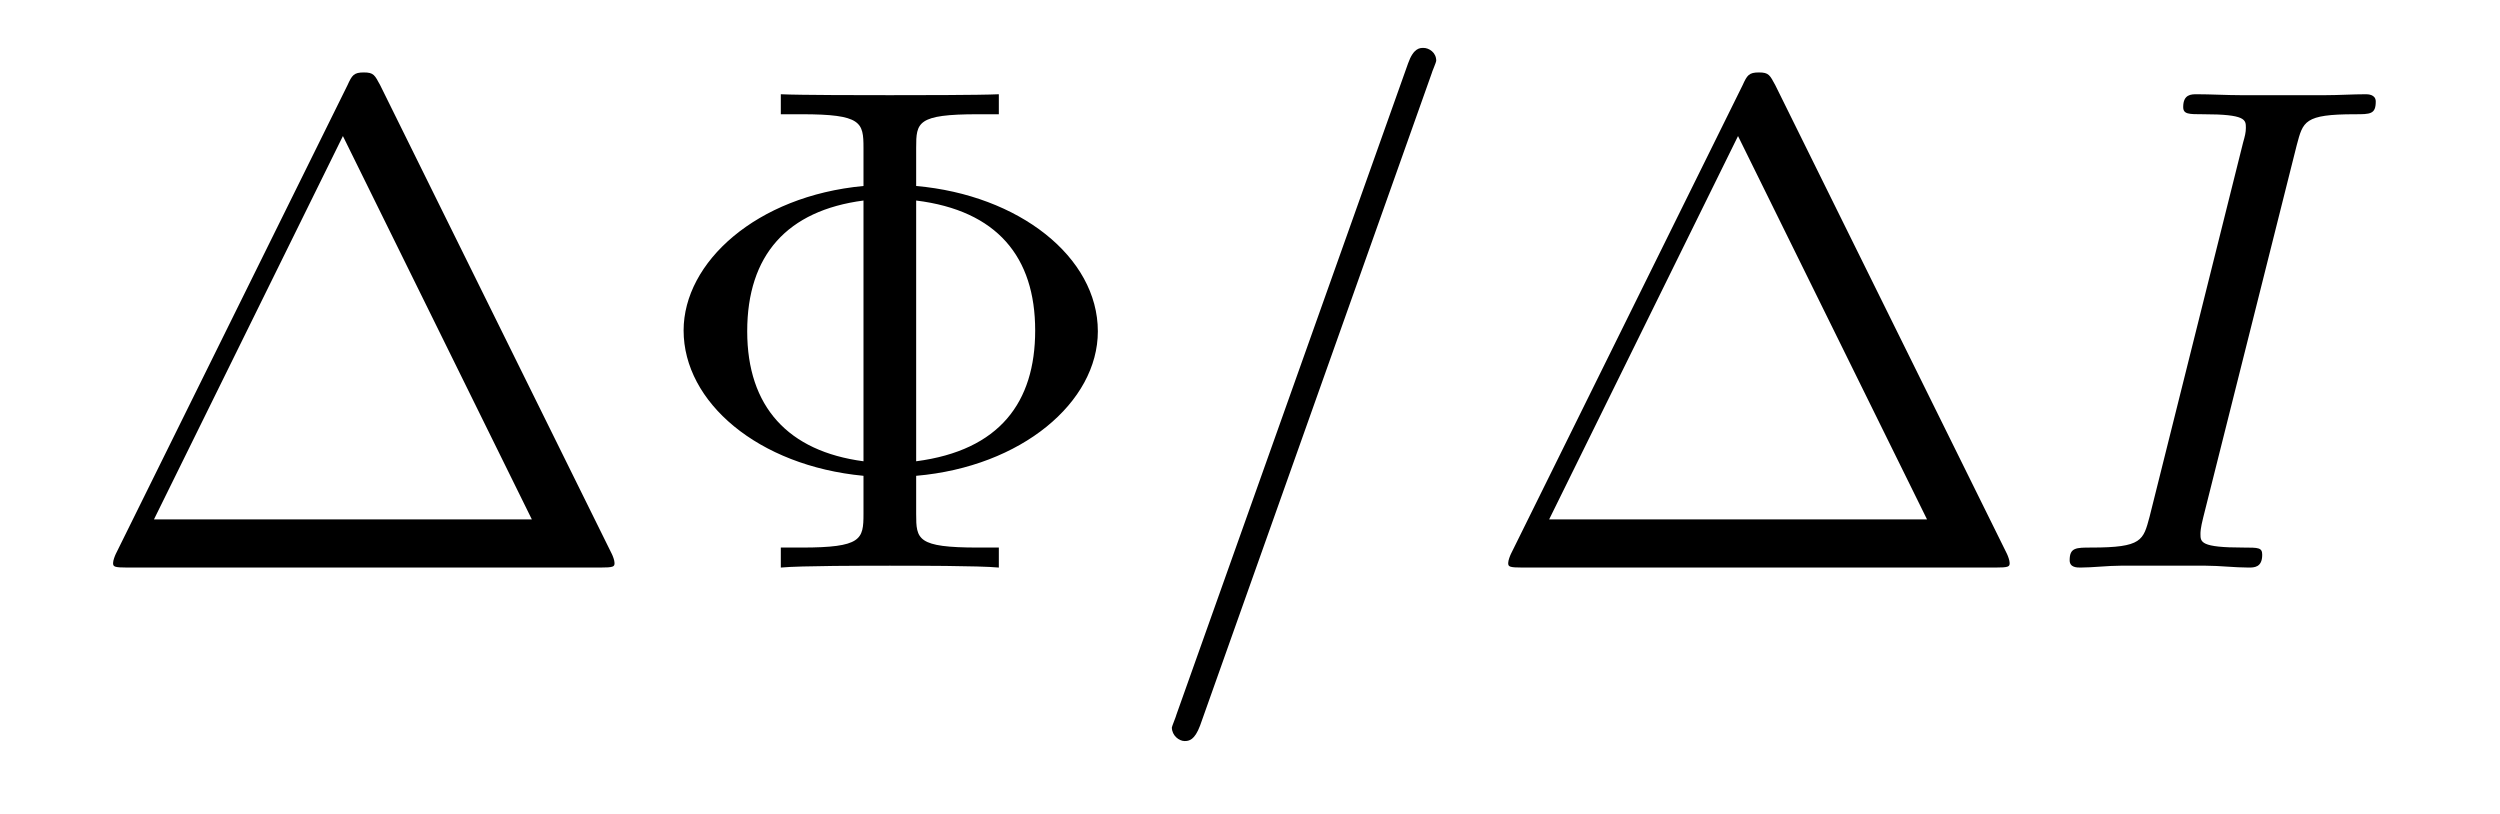 <?xml version='1.0'?>
<!-- This file was generated by dvisvgm 1.9.2 -->
<svg height='14pt' version='1.1' viewBox='0 -14 43 14' width='43pt' xmlns='http://www.w3.org/2000/svg' xmlns:xlink='http://www.w3.org/1999/xlink'>
<g id='page1'>
<g transform='matrix(1 0 0 1 -127 650)'>
<path d='M133.539 -662.535C133.445 -662.707 133.43 -662.754 133.258 -662.754C133.086 -662.754 133.055 -662.707 132.977 -662.535L128.992 -654.473C128.977 -654.441 128.945 -654.363 128.945 -654.316C128.945 -654.254 128.961 -654.238 129.195 -654.238H137.32C137.555 -654.238 137.57 -654.254 137.57 -654.316C137.57 -654.363 137.539 -654.441 137.523 -654.473L133.539 -662.535ZM132.898 -661.66L136.148 -655.066H129.648L132.898 -661.66ZM142.758 -655.816C144.57 -655.973 145.883 -657.082 145.883 -658.301C145.883 -659.582 144.523 -660.645 142.758 -660.801V-661.457C142.758 -661.895 142.773 -662.035 143.82 -662.035H144.18V-662.379C143.852 -662.363 142.695 -662.363 142.305 -662.363C141.914 -662.363 140.758 -662.363 140.43 -662.379V-662.035H140.789C141.82 -662.035 141.852 -661.895 141.852 -661.457V-660.801C140.008 -660.629 138.758 -659.488 138.758 -658.316C138.758 -657.082 140.039 -655.988 141.852 -655.816V-655.16C141.852 -654.723 141.82 -654.582 140.789 -654.582H140.43V-654.238C140.758 -654.27 141.914 -654.27 142.305 -654.27C142.695 -654.27 143.852 -654.27 144.18 -654.238V-654.582H143.82C142.773 -654.582 142.758 -654.723 142.758 -655.16V-655.816ZM141.852 -656.066C140.555 -656.238 139.852 -657.004 139.852 -658.301C139.852 -659.613 140.539 -660.379 141.852 -660.551V-656.066ZM142.758 -660.551C144.148 -660.379 144.805 -659.582 144.805 -658.316C144.805 -657.082 144.195 -656.254 142.758 -656.066V-660.551ZM146.516 -654.238' fill-rule='evenodd'/>
<path d='M151.625 -662.738C151.625 -662.754 151.703 -662.926 151.703 -662.957C151.703 -663.098 151.578 -663.176 151.484 -663.176C151.422 -663.176 151.313 -663.176 151.219 -662.91L147.234 -651.707C147.234 -651.691 147.156 -651.504 147.156 -651.488C147.156 -651.348 147.281 -651.254 147.375 -651.254C147.453 -651.254 147.547 -651.27 147.641 -651.519L151.625 -662.738ZM152.394 -654.238' fill-rule='evenodd'/>
<path d='M157.535 -662.535C157.441 -662.707 157.426 -662.754 157.254 -662.754C157.082 -662.754 157.051 -662.707 156.973 -662.535L152.988 -654.473C152.973 -654.441 152.941 -654.363 152.941 -654.316C152.941 -654.254 152.957 -654.238 153.191 -654.238H161.316C161.551 -654.238 161.566 -654.254 161.566 -654.316C161.566 -654.363 161.535 -654.441 161.52 -654.473L157.535 -662.535ZM156.894 -661.66L160.145 -655.066H153.645L156.894 -661.66ZM162.113 -654.238' fill-rule='evenodd'/>
<path d='M166.504 -661.504C166.613 -661.91 166.629 -662.035 167.504 -662.035C167.769 -662.035 167.863 -662.035 167.863 -662.254C167.863 -662.379 167.723 -662.379 167.691 -662.379C167.473 -662.379 167.223 -662.363 167.004 -662.363H165.535C165.301 -662.363 165.02 -662.379 164.785 -662.379C164.691 -662.379 164.551 -662.379 164.551 -662.16C164.551 -662.035 164.645 -662.035 164.895 -662.035C165.629 -662.035 165.629 -661.941 165.629 -661.801C165.629 -661.723 165.613 -661.66 165.582 -661.551L163.973 -655.113C163.863 -654.707 163.848 -654.582 162.973 -654.582C162.707 -654.582 162.598 -654.582 162.598 -654.363C162.598 -654.238 162.723 -654.238 162.785 -654.238C162.988 -654.238 163.254 -654.27 163.473 -654.27H164.941C165.176 -654.27 165.441 -654.238 165.676 -654.238C165.77 -654.238 165.91 -654.238 165.91 -654.457C165.91 -654.582 165.848 -654.582 165.582 -654.582C164.848 -654.582 164.848 -654.676 164.848 -654.816C164.848 -654.848 164.848 -654.91 164.895 -655.098L166.504 -661.504ZM167.27 -654.238' fill-rule='evenodd'/>
</g>
</g>
</svg>
